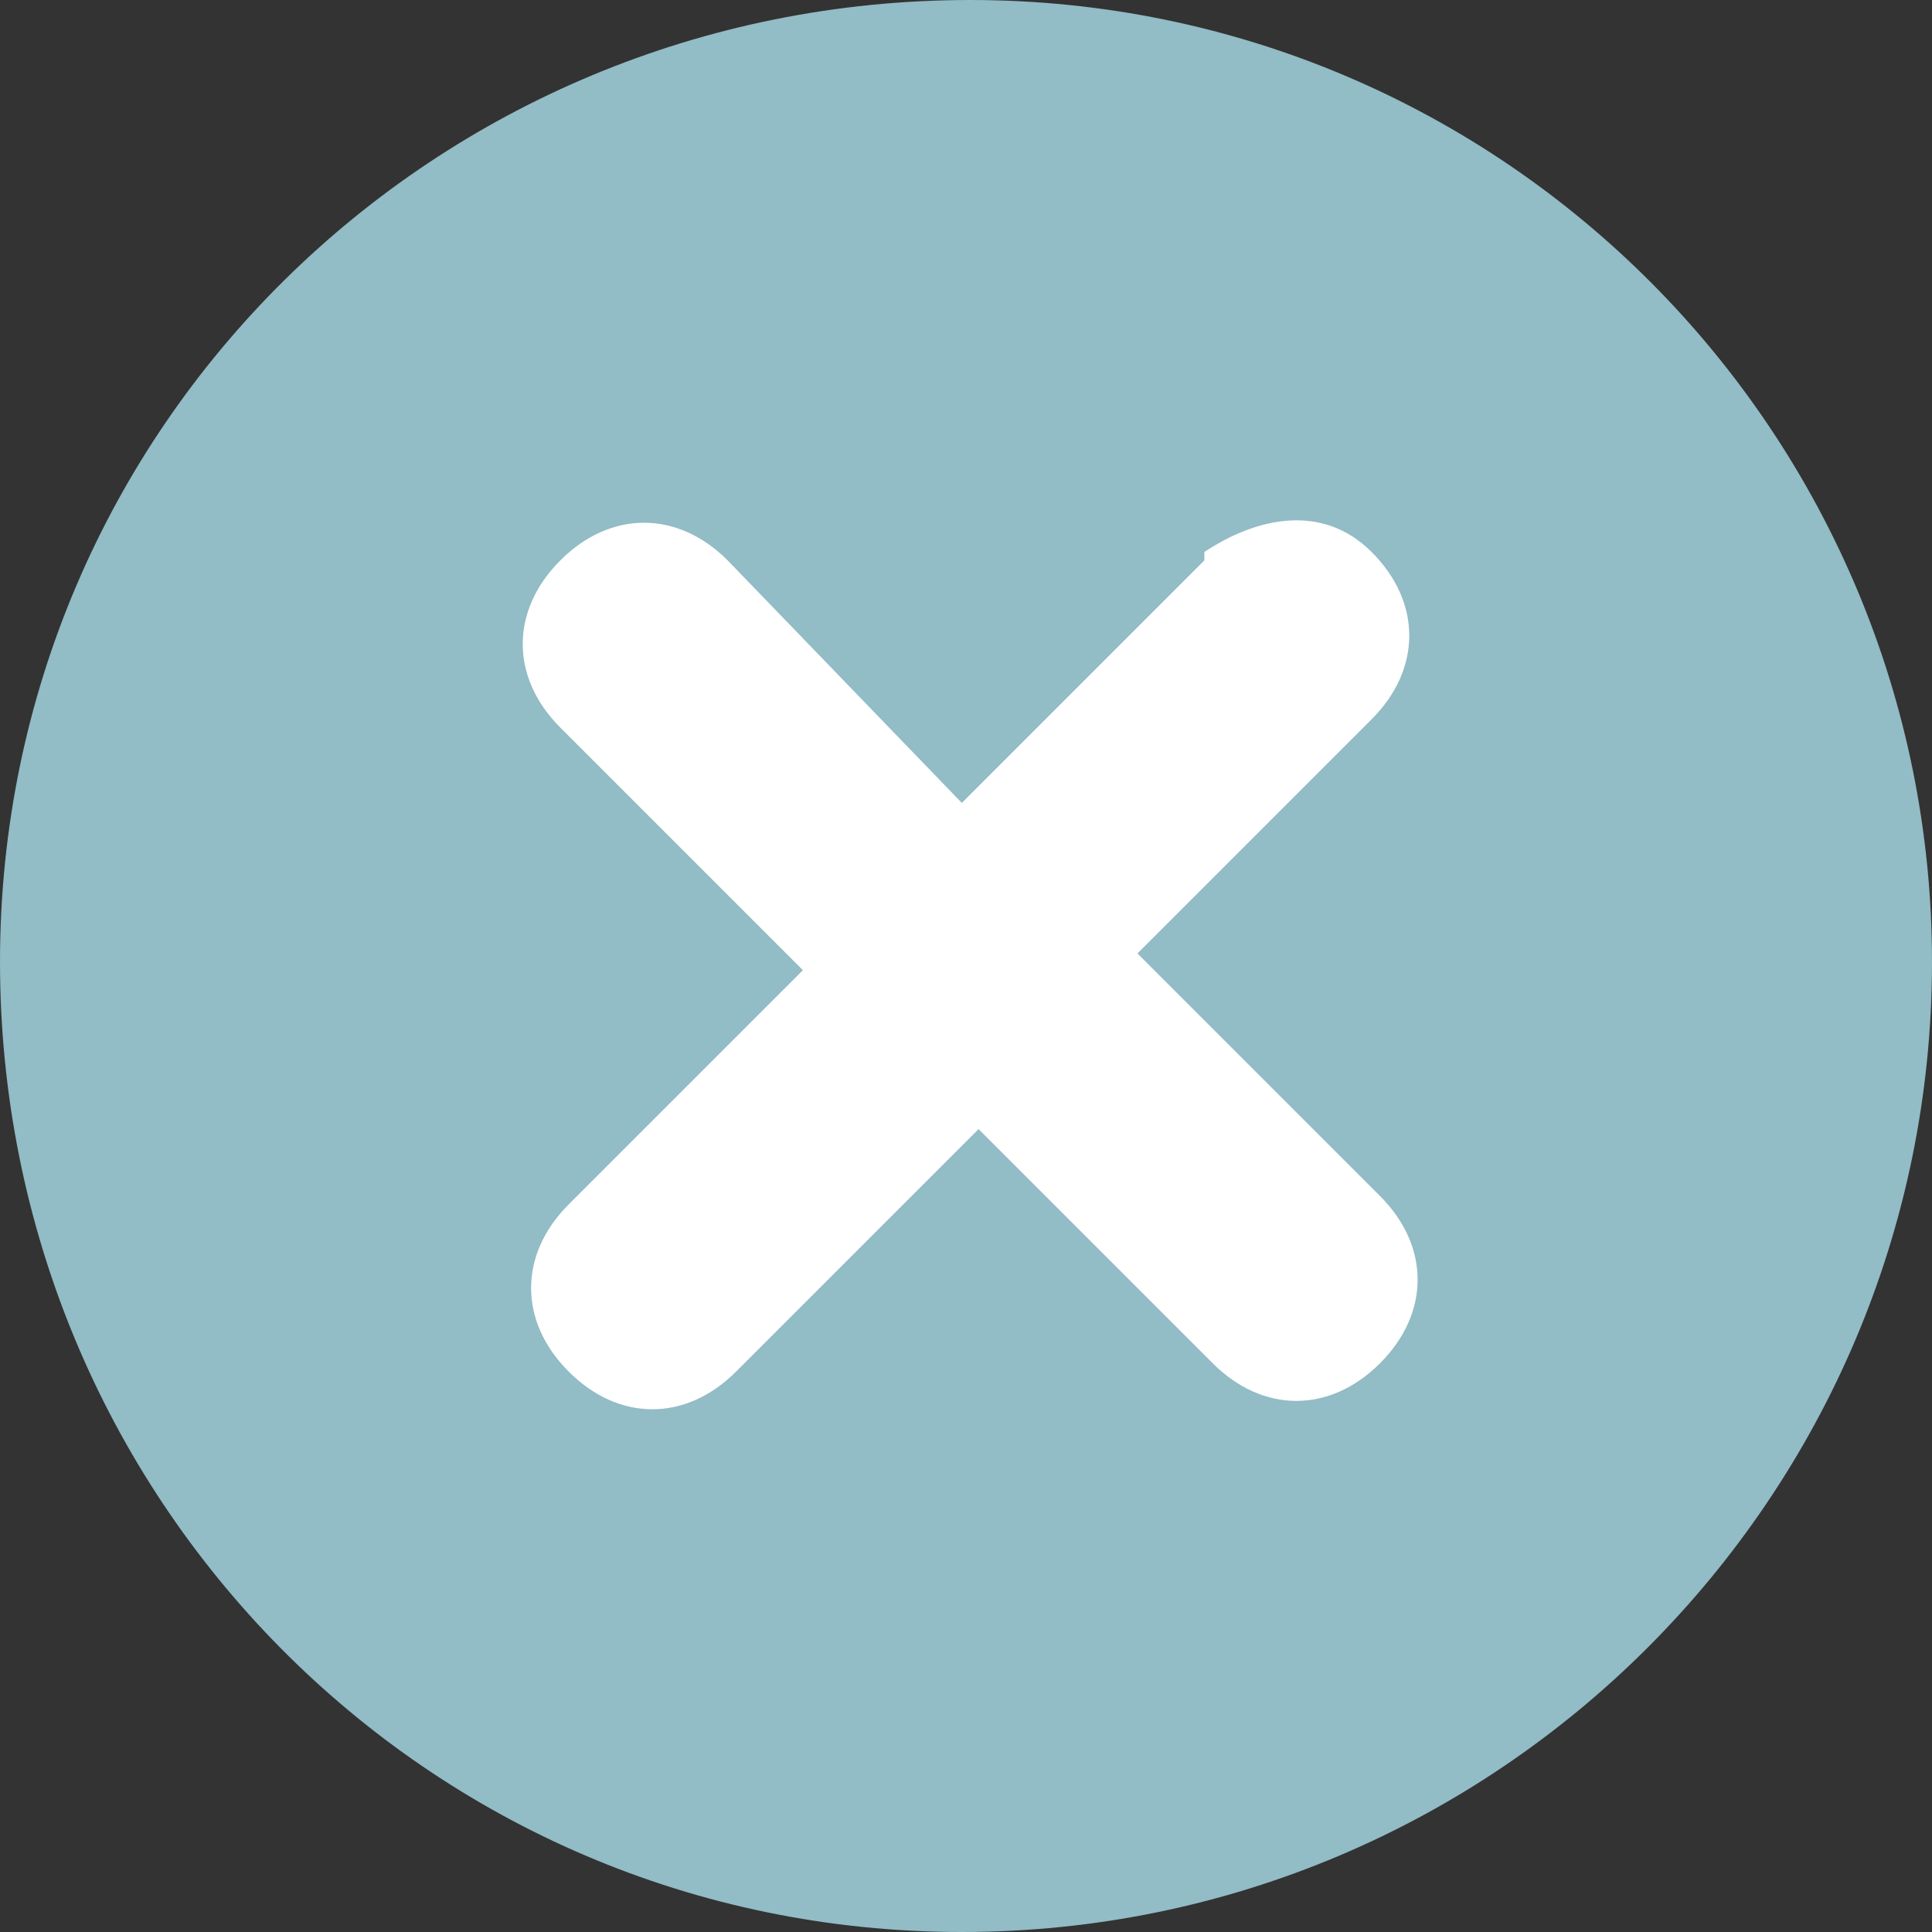 <?xml version="1.0" encoding="UTF-8"?>
<svg id="Capa_1" xmlns="http://www.w3.org/2000/svg" version="1.1" viewBox="0 0 23.1 23.1">
  <rect x="0" y="0" width="23.1" height="23.1" fill="#333333" stroke="none"/>
  <!-- Generator: Adobe Illustrator 29.1.0, SVG Export Plug-In . SVG Version: 2.1.0 Build 142)  -->
  <defs>
    <style>
      .st0 {
        fill: none;
      }

      .st1 {
        fill: #92bcc6;
      }

      .st2 {
        fill: #fff;
      }
    </style>
  </defs>
  <g id="Capa_11" data-name="Capa_1">
    <rect class="st0" width="23.1" height="23.1"/>
    <path class="st1" d="M23.1,11.5c0,6.4-5.2,11.6-11.6,11.6S0,17.9,0,11.5,5.2,0,11.6,0s11.5,5.2,11.5,11.5"/>
    <path class="st2" d="M14.4,6.7l-2.9,2.9-2.8-2.9c-.6-.6-1.4-.6-2,0s-.6,1.4,0,2l2.9,2.9-2.8,2.8c-.6.6-.6,1.4,0,2,.6.6,1.4.6,2,0l2.9-2.9,2.8,2.8c.6.6,1.4.6,2,0,.6-.6.6-1.4,0-2l-2.9-2.9,2.8-2.8c.6-.6.6-1.4,0-2s-1.4-.4-2,0h0Z"/>
  </g>
</svg>
